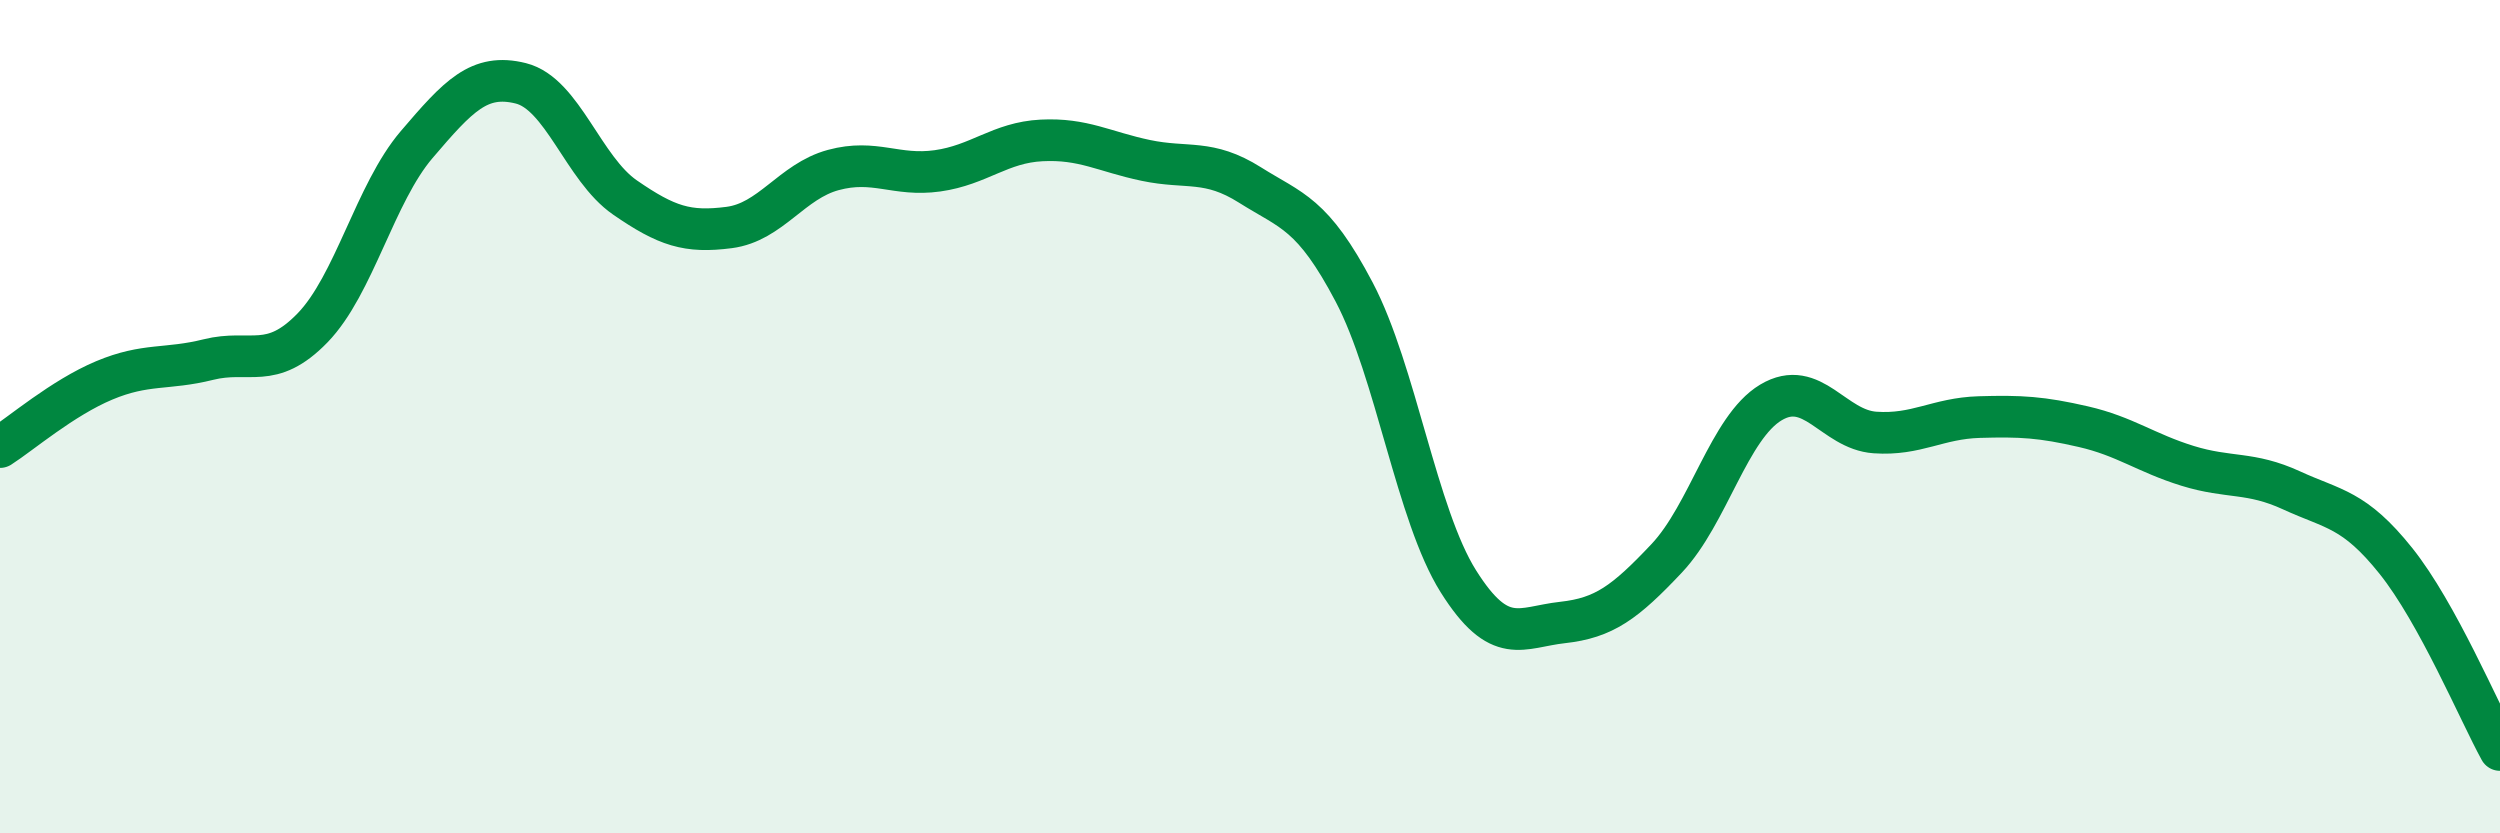 
    <svg width="60" height="20" viewBox="0 0 60 20" xmlns="http://www.w3.org/2000/svg">
      <path
        d="M 0,10.73 C 0.5,10.41 1.5,9.55 2.5,9.13 C 3.5,8.71 4,8.88 5,8.63 C 6,8.38 6.5,8.9 7.5,7.87 C 8.5,6.84 9,4.64 10,3.47 C 11,2.3 11.5,1.75 12.5,2 C 13.5,2.25 14,4.05 15,4.74 C 16,5.43 16.5,5.59 17.5,5.46 C 18.5,5.33 19,4.35 20,4.08 C 21,3.81 21.5,4.24 22.5,4.1 C 23.5,3.96 24,3.42 25,3.37 C 26,3.32 26.5,3.64 27.5,3.85 C 28.5,4.06 29,3.81 30,4.44 C 31,5.07 31.5,5.11 32.5,7.01 C 33.5,8.91 34,12.36 35,13.95 C 36,15.54 36.5,15.05 37.5,14.94 C 38.5,14.83 39,14.46 40,13.4 C 41,12.34 41.5,10.26 42.5,9.66 C 43.5,9.06 44,10.31 45,10.38 C 46,10.45 46.5,10.04 47.5,10.01 C 48.5,9.98 49,10.01 50,10.24 C 51,10.47 51.5,10.87 52.5,11.18 C 53.5,11.49 54,11.31 55,11.77 C 56,12.23 56.5,12.21 57.5,13.46 C 58.5,14.71 59.5,17.09 60,18L60 20L0 20Z"
        fill="#008740"
        opacity="0.1"
        stroke-linecap="round"
        stroke-linejoin="round"
      />
      <path
        d="M 0,10.73 C 0.5,10.41 1.5,9.55 2.5,9.13 C 3.5,8.71 4,8.88 5,8.63 C 6,8.38 6.5,8.9 7.5,7.87 C 8.5,6.84 9,4.64 10,3.47 C 11,2.3 11.5,1.75 12.5,2 C 13.5,2.25 14,4.05 15,4.74 C 16,5.43 16.5,5.59 17.5,5.46 C 18.5,5.33 19,4.35 20,4.08 C 21,3.81 21.5,4.24 22.5,4.1 C 23.5,3.96 24,3.42 25,3.37 C 26,3.32 26.5,3.64 27.5,3.85 C 28.5,4.06 29,3.81 30,4.44 C 31,5.07 31.5,5.11 32.5,7.01 C 33.5,8.91 34,12.36 35,13.95 C 36,15.54 36.5,15.05 37.5,14.94 C 38.5,14.83 39,14.46 40,13.4 C 41,12.34 41.5,10.26 42.5,9.66 C 43.5,9.06 44,10.31 45,10.38 C 46,10.45 46.5,10.04 47.5,10.01 C 48.5,9.98 49,10.01 50,10.24 C 51,10.47 51.5,10.87 52.5,11.18 C 53.5,11.49 54,11.31 55,11.77 C 56,12.23 56.5,12.21 57.5,13.46 C 58.5,14.71 59.5,17.09 60,18"
        stroke="#008740"
        stroke-width="1"
        fill="none"
        stroke-linecap="round"
        stroke-linejoin="round"
      />
    </svg>
  